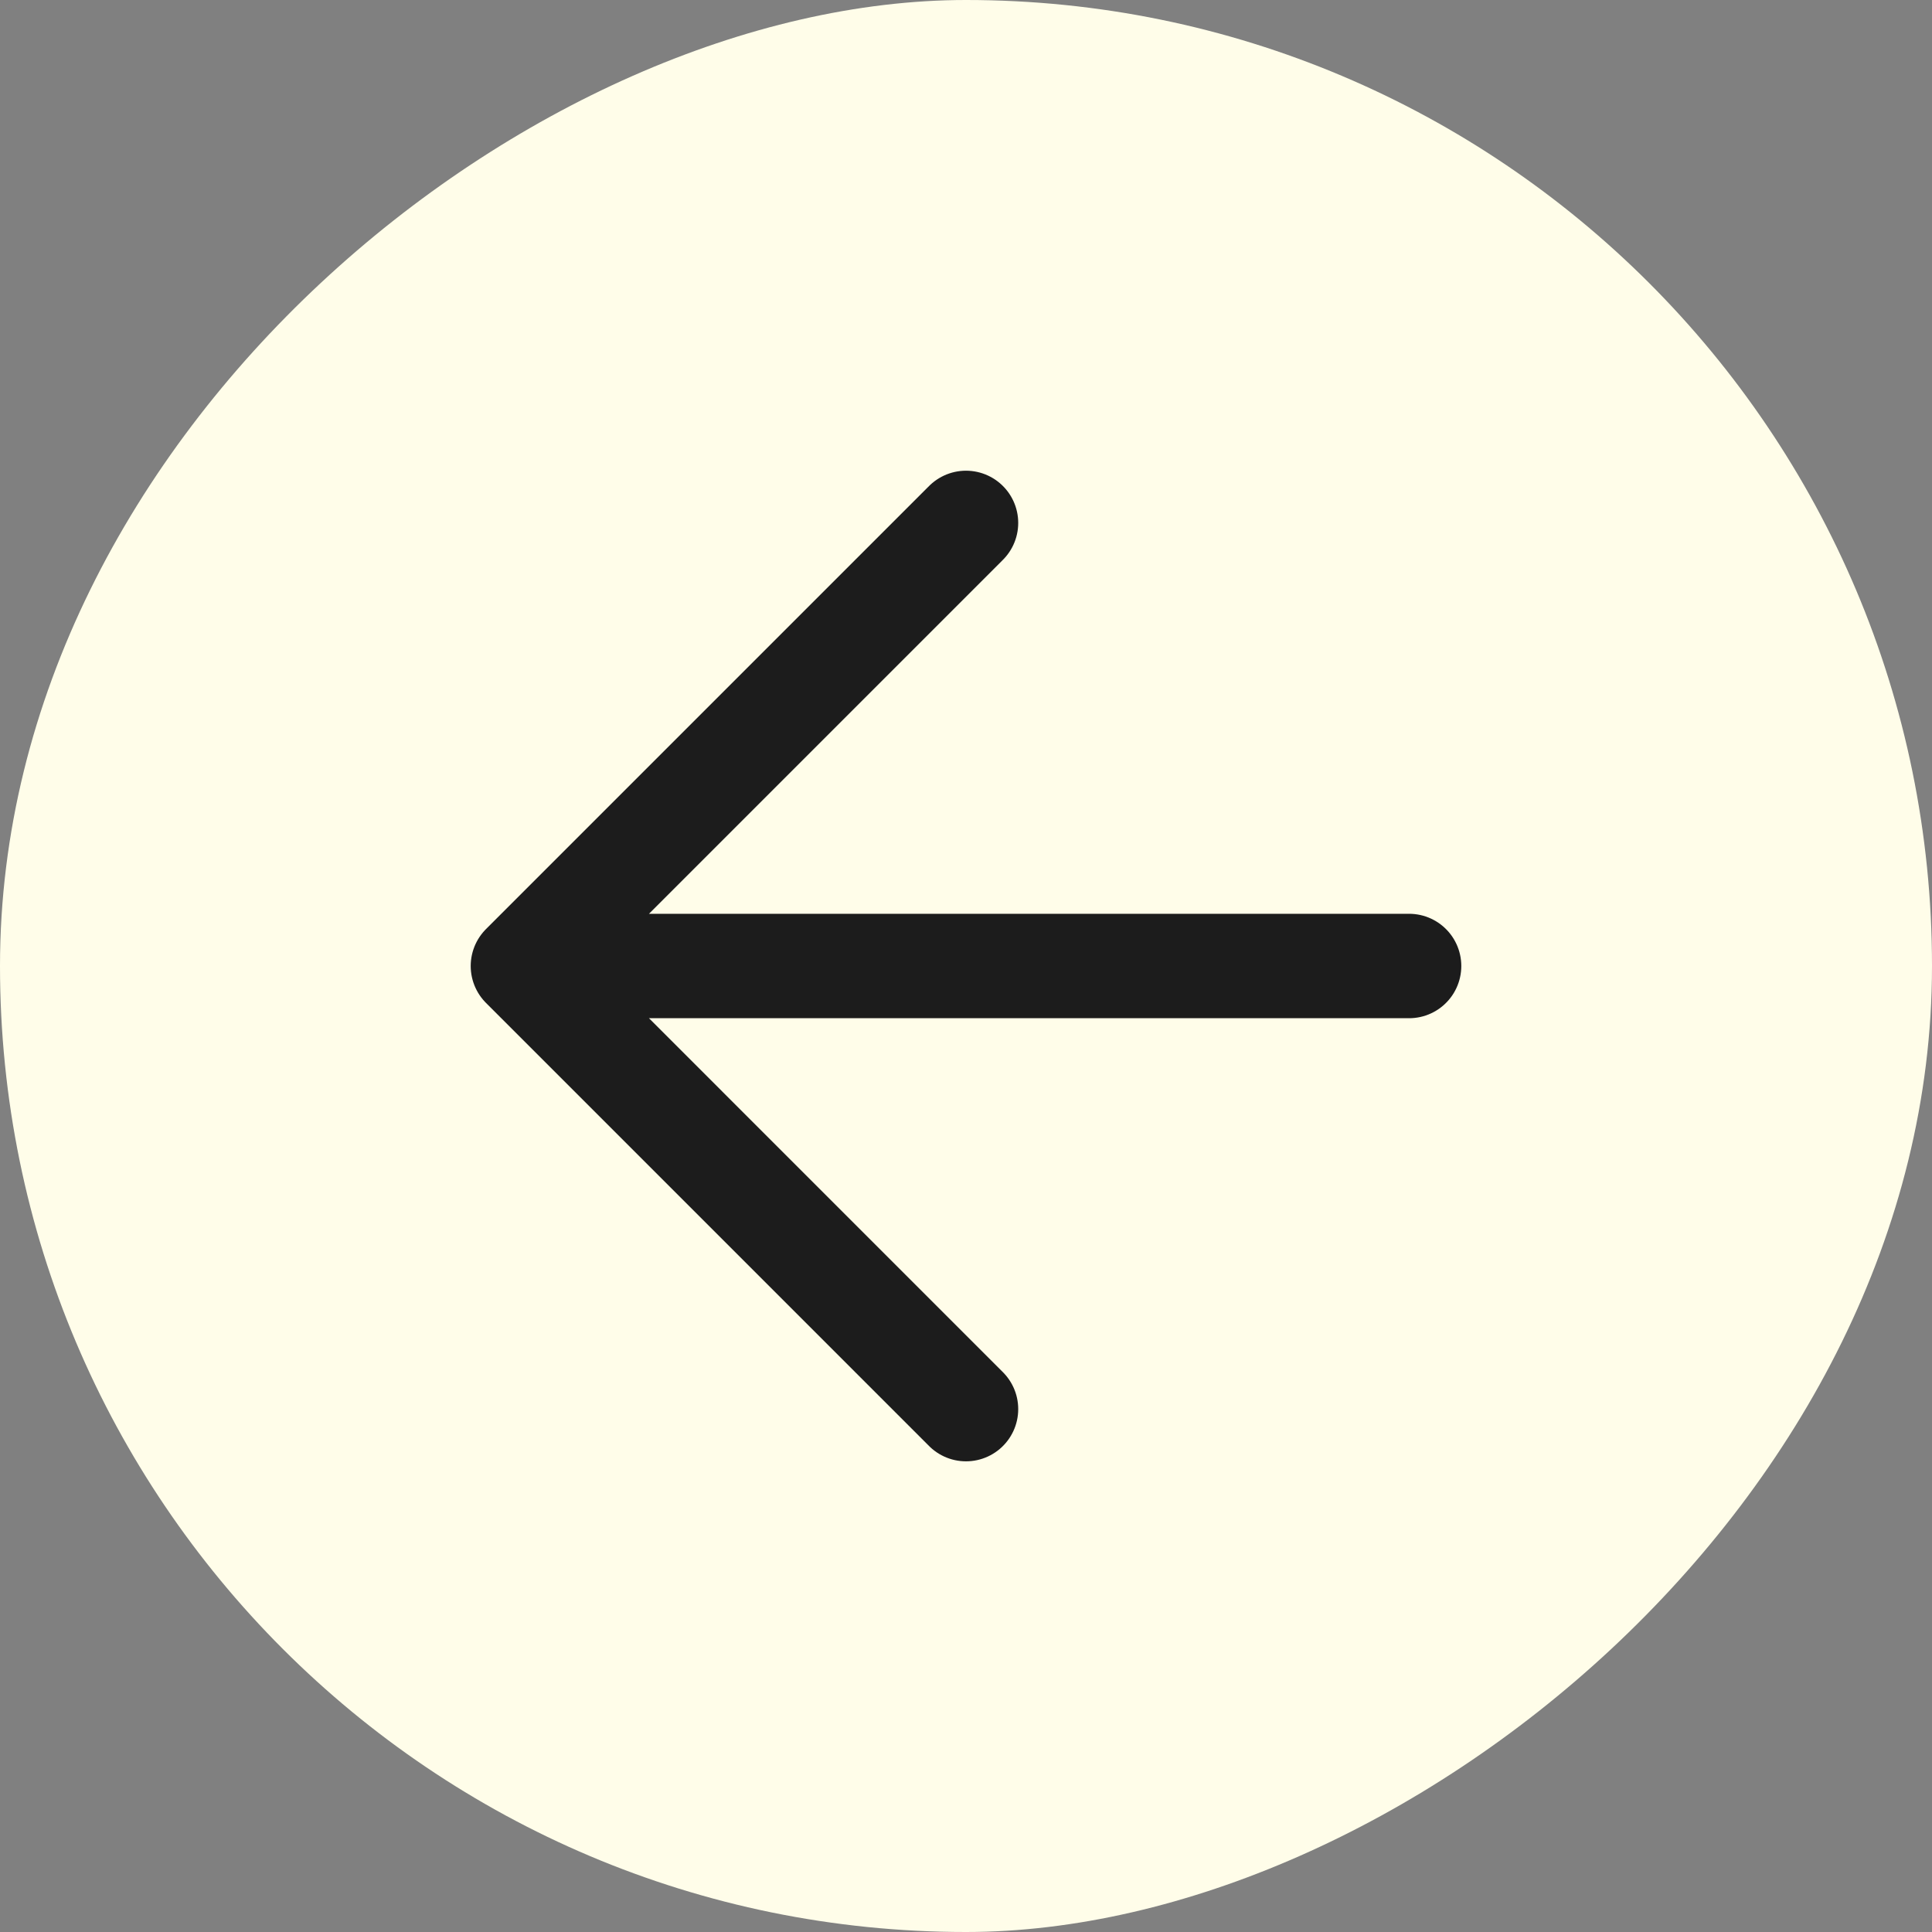 <?xml version="1.0" encoding="UTF-8"?> <svg xmlns="http://www.w3.org/2000/svg" width="74" height="74" viewBox="0 0 74 74" fill="none"><rect x="0" y="0" width="74" height="74" fill="#808080" stroke="none"/><rect x="74" width="74" height="74" rx="37" transform="rotate(90 74 0)" fill="#FFFDE9"></rect><path d="M53.971 37L20.029 37M20.029 37L37 53.972M20.029 37L37 20.029" stroke="#1C1C1C" stroke-width="4" stroke-linecap="round" stroke-linejoin="round"></path></svg> 